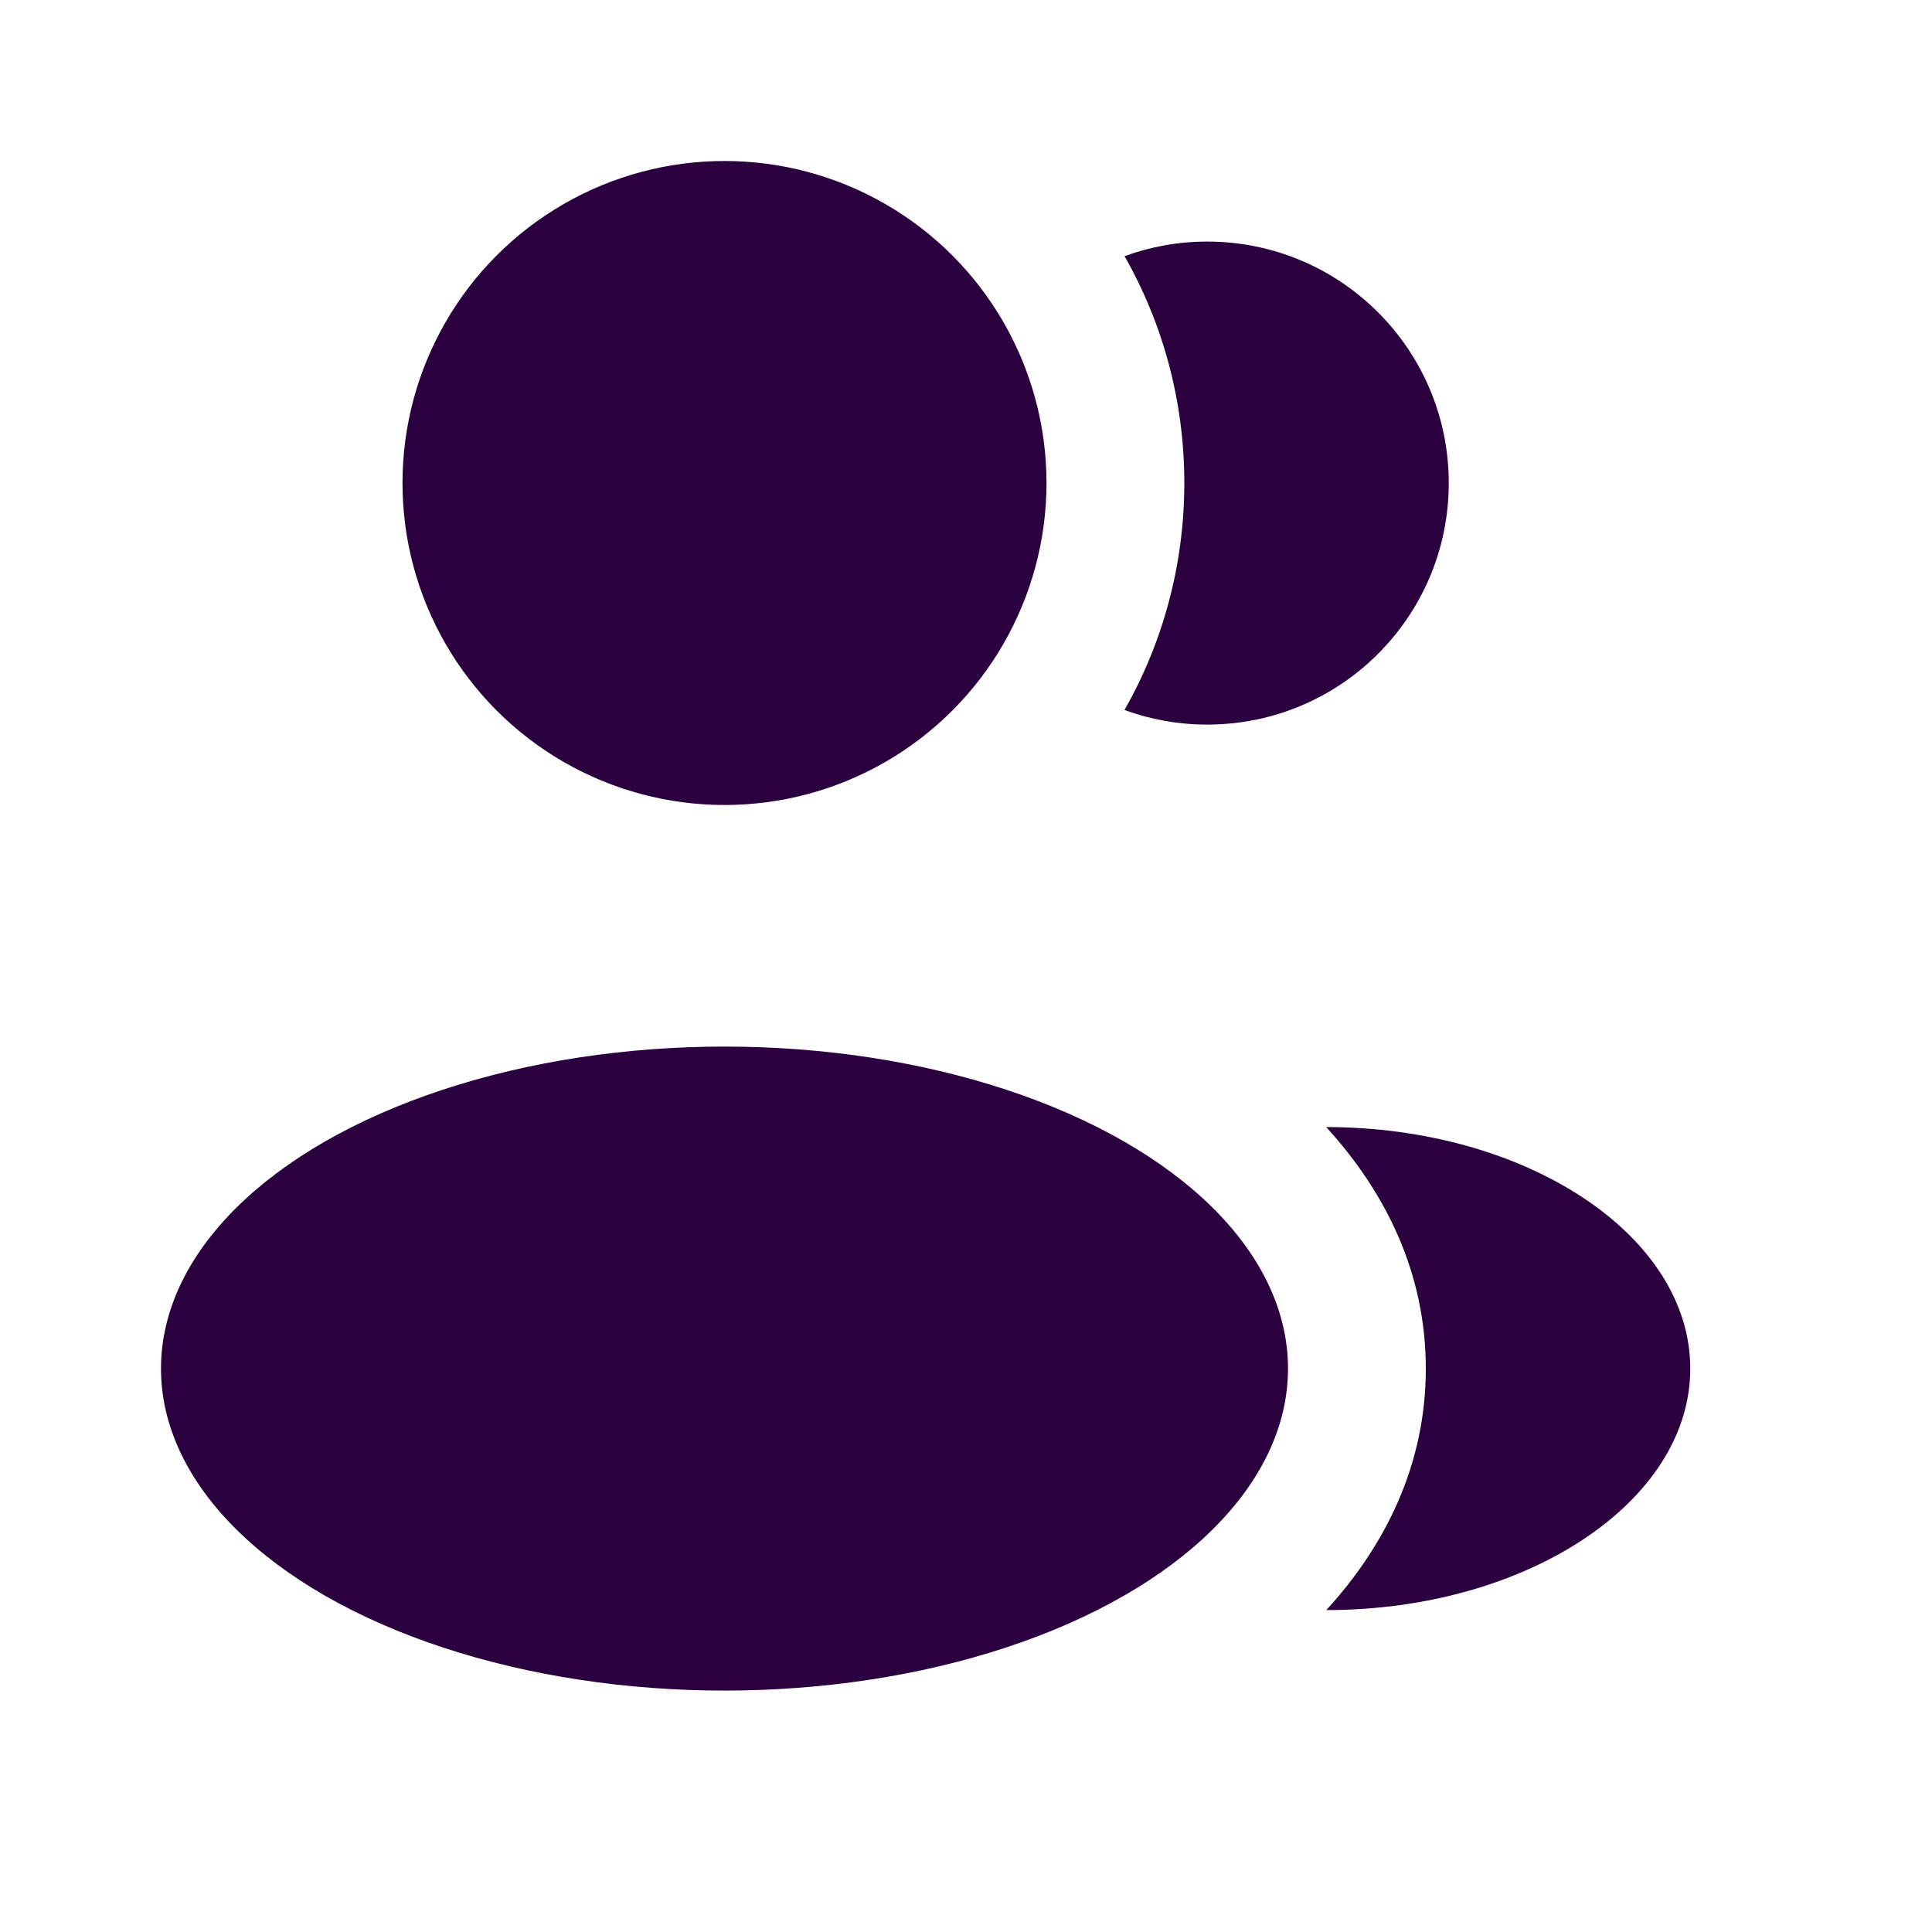 <?xml version="1.0" encoding="UTF-8"?> <svg xmlns="http://www.w3.org/2000/svg" width="24" height="24" viewBox="0 0 24 24" fill="none"><circle cx="9" cy="6" r="4" fill="#2A003E"></circle><ellipse cx="9" cy="17.001" rx="7" ry="4" fill="#2A003E"></ellipse><path d="M20.997 17.001C20.997 18.658 18.962 20.001 16.476 20.001C17.209 19.2 17.712 18.196 17.712 17.002C17.712 15.807 17.207 14.802 16.474 14.001C18.959 14.001 20.997 15.344 20.997 17.001Z" fill="#2A003E"></path><path d="M17.997 6.001C17.997 7.658 16.654 9.001 14.997 9.001C14.636 9.001 14.29 8.937 13.969 8.82C14.442 7.988 14.712 7.025 14.712 6C14.712 4.975 14.442 4.013 13.97 3.182C14.29 3.065 14.636 3.001 14.997 3.001C16.654 3.001 17.997 4.344 17.997 6.001Z" fill="#2A003E"></path></svg> 